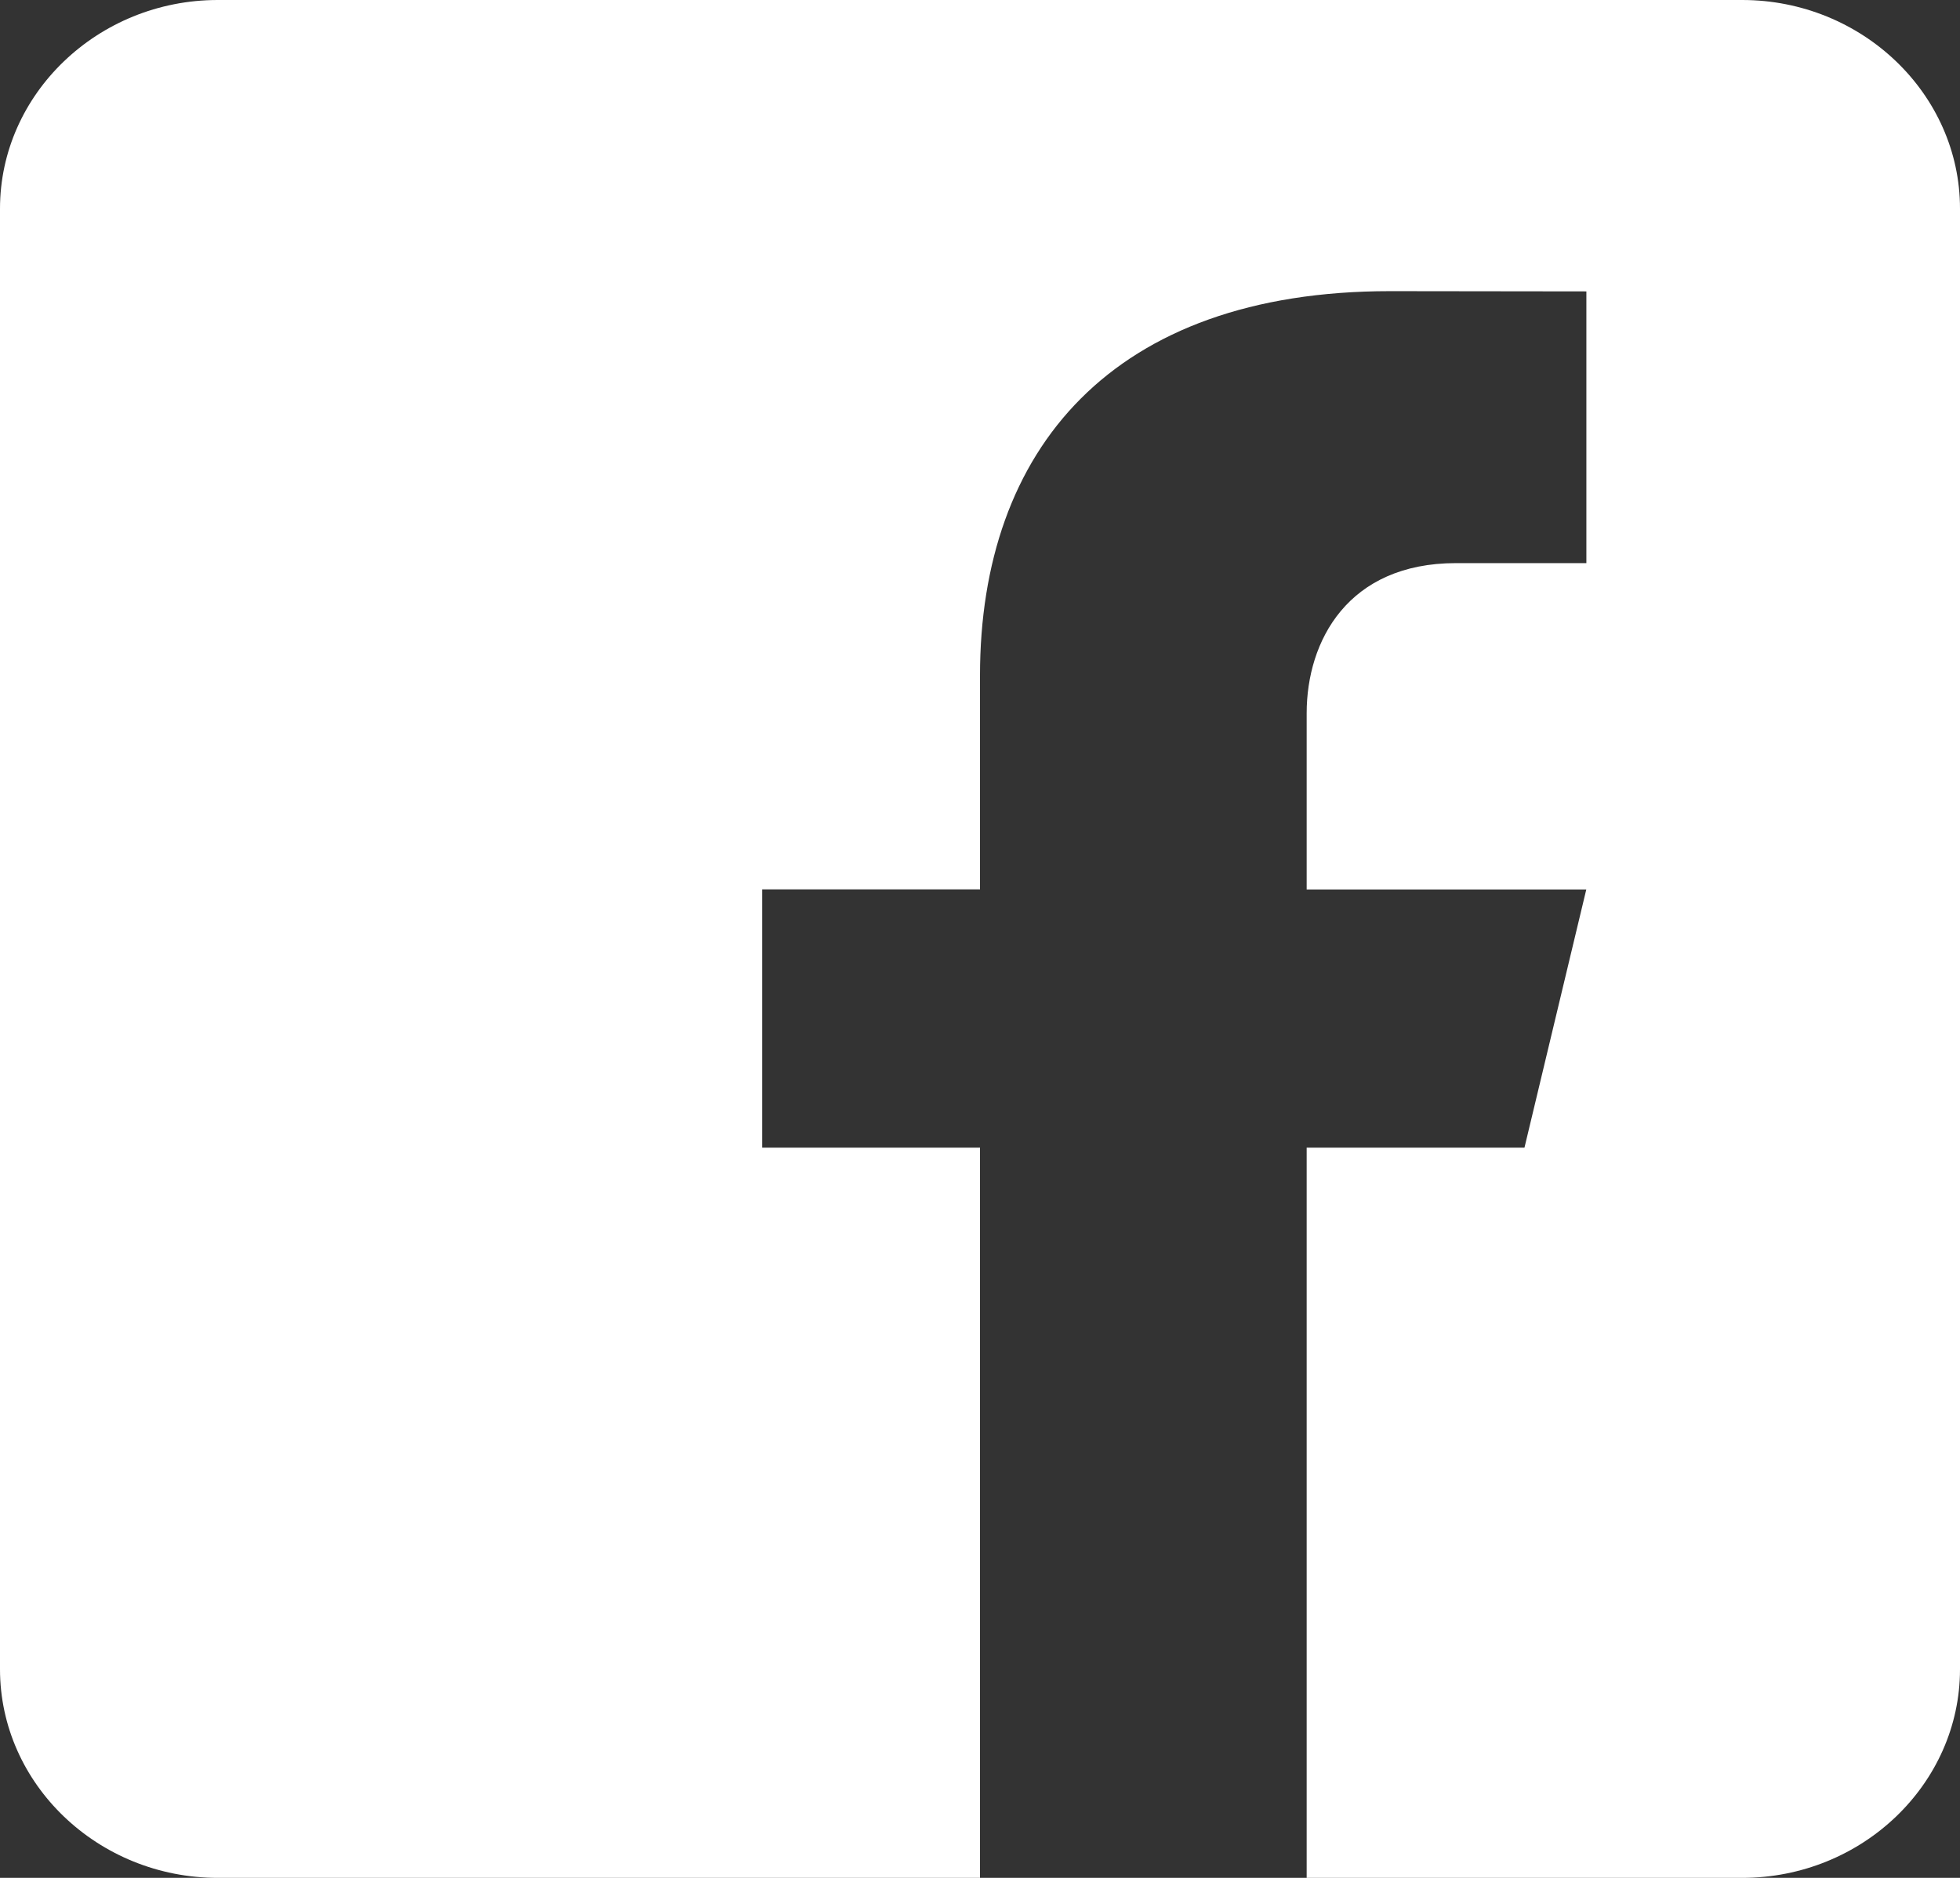<svg width="24" height="23" viewBox="0 0 24 23" fill="none" xmlns="http://www.w3.org/2000/svg">
<rect x="0" y="0" width="24" height="23" fill="#333333" stroke="none"/>
<path d="M21.333 0H2.667C1.2 0 0 1.15 0 2.556V20.444C0 21.851 1.2 23 2.667 23H12V14.056H9.333V10.893H12V8.274C12 5.508 13.616 3.566 17.021 3.566L19.425 3.569V6.897H17.829C16.504 6.897 16 7.851 16 8.735V10.894H19.424L18.667 14.056H16V23H21.333C22.8 23 24 21.851 24 20.444V2.556C24 1.15 22.8 0 21.333 0Z" fill="white"/>
</svg>
